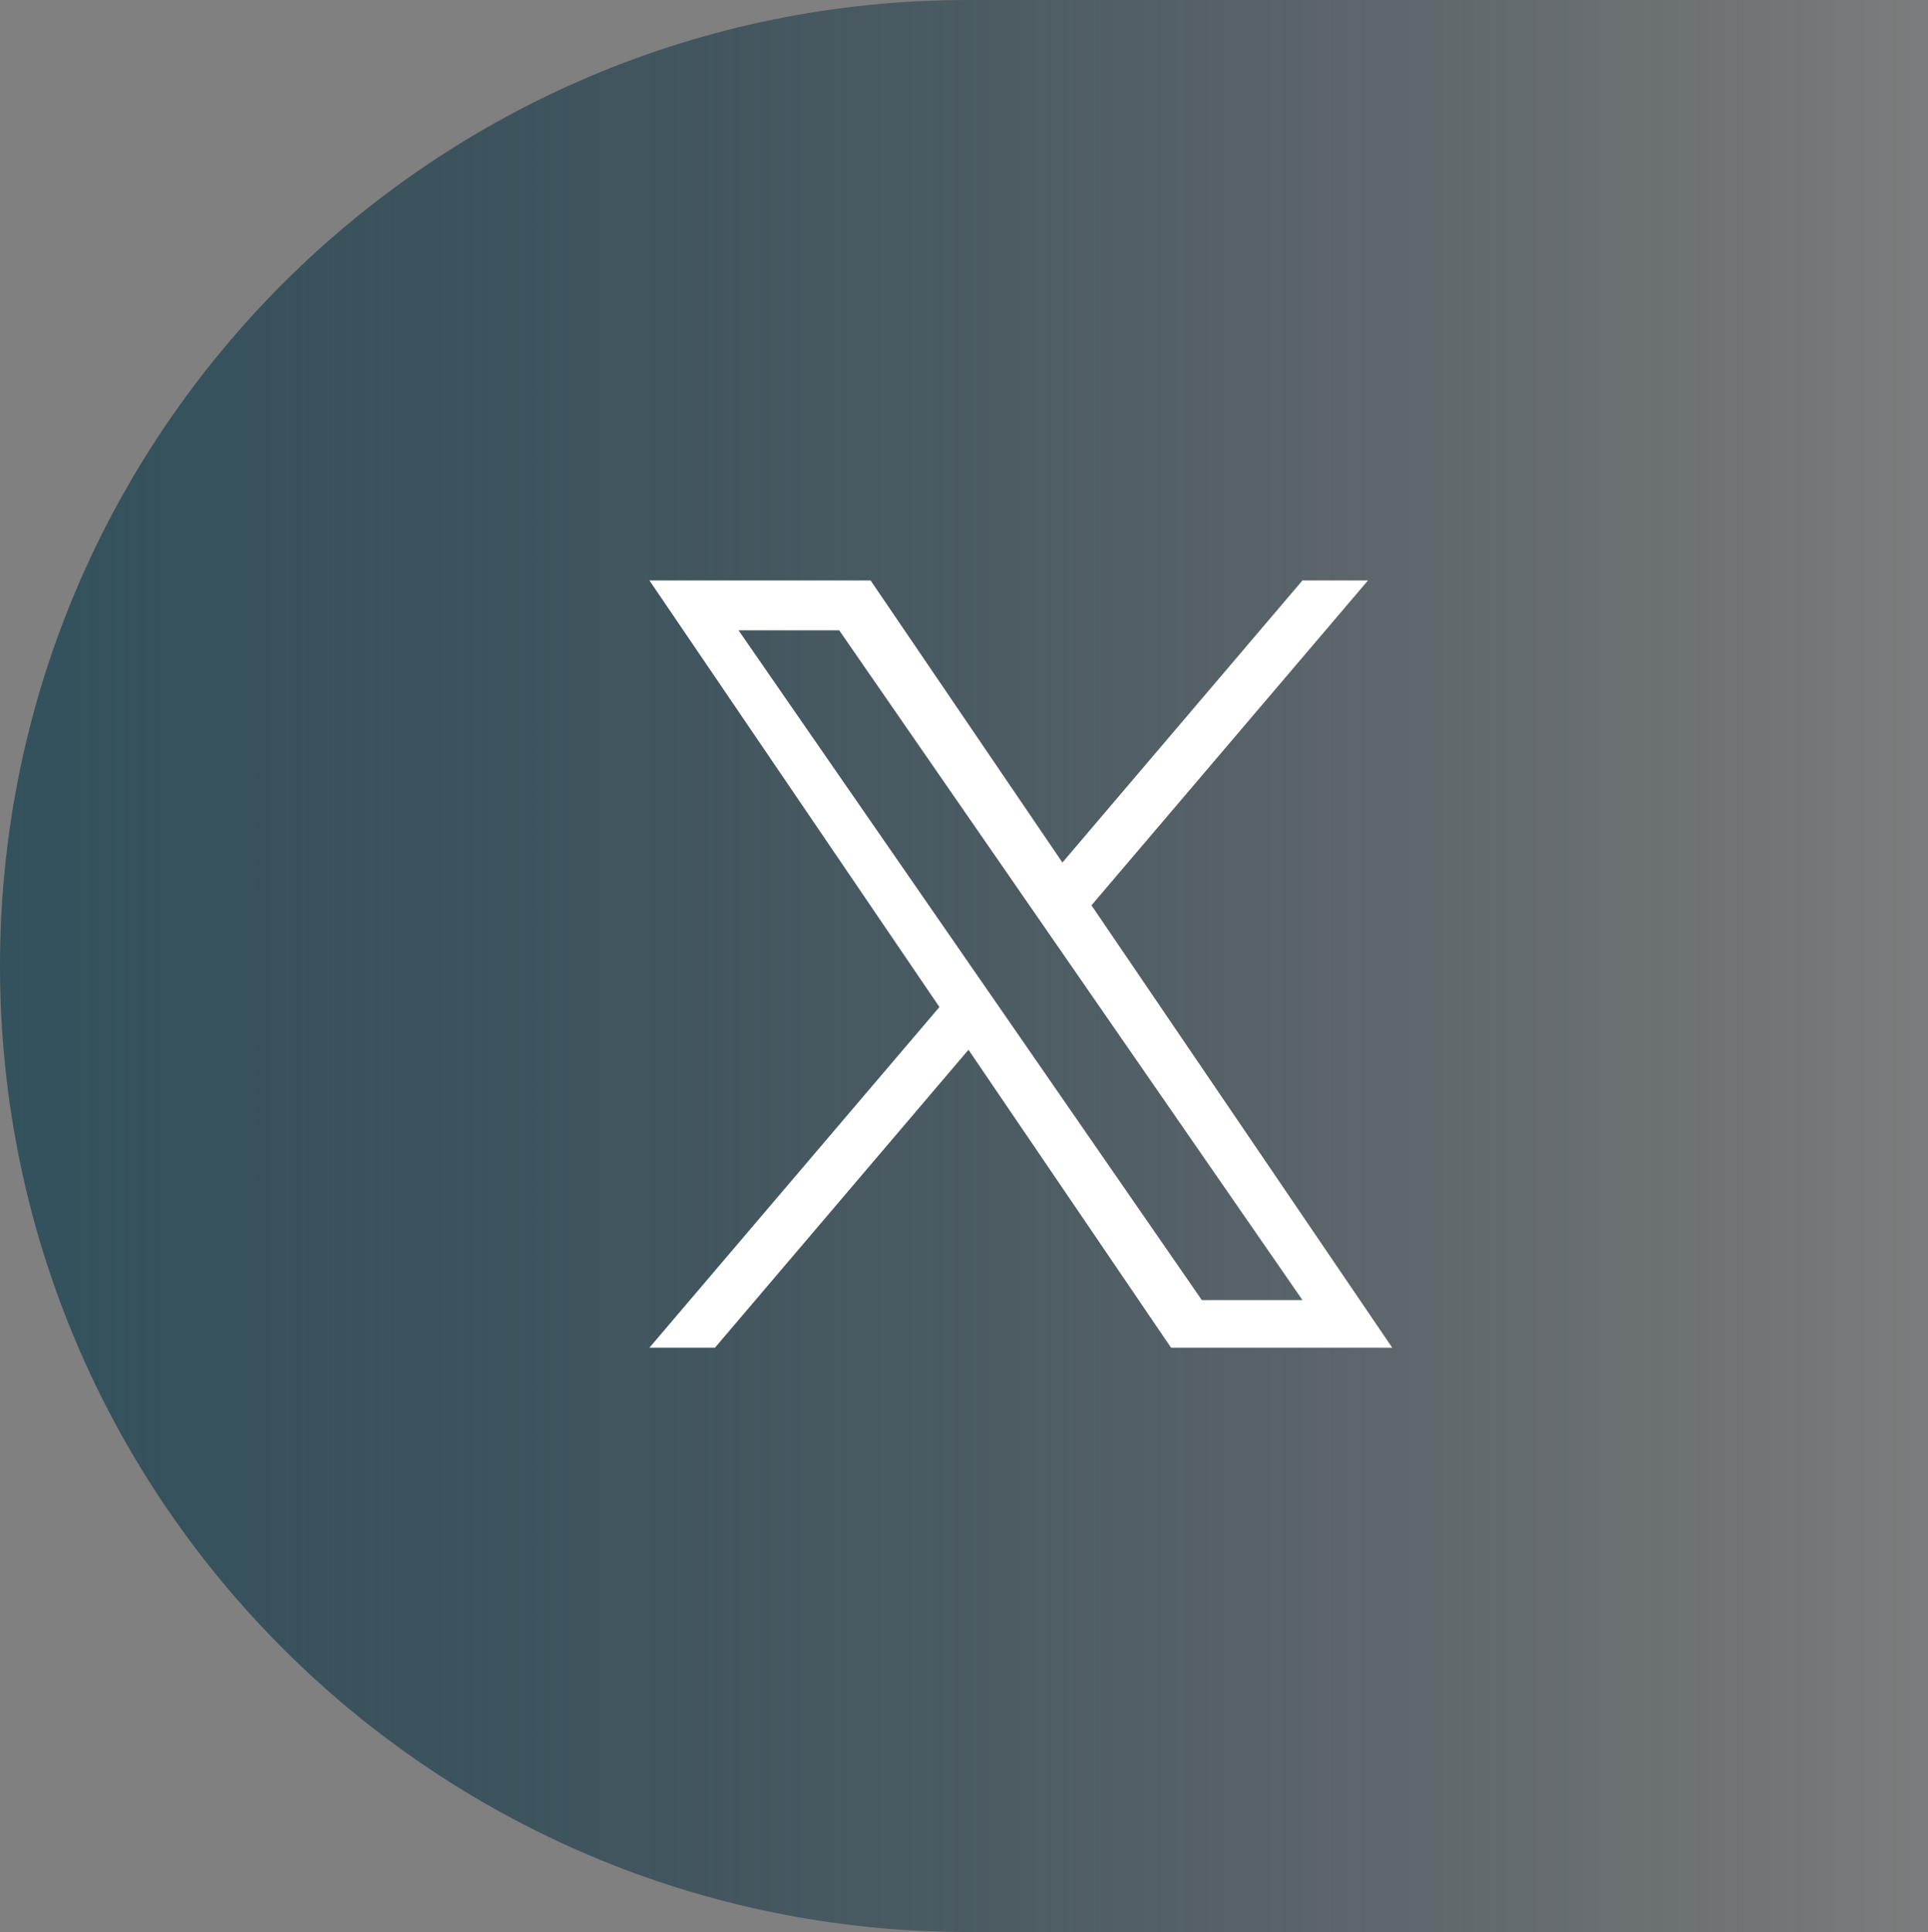 <svg width="950" height="952" viewBox="0 0 950 952" fill="none" xmlns="http://www.w3.org/2000/svg">
<rect x="0" y="0" width="950" height="952" fill="#808080" stroke="none"/>
<path d="M0 475.954C0 213.092 213.519 0 476.908 0H950V951.908H476.908C213.519 951.908 0 738.816 0 475.954Z" fill="url(#paint0_linear_1_16)"/>
<path d="M537.808 446.056L674.052 286H641.76L523.492 424.969L428.985 286H320L462.891 496.168L320 664H352.292L477.207 517.228L577.015 664H686L537.808 446.056ZM493.595 498.004L479.118 477.079L363.917 310.57H413.512L506.458 444.949L520.935 465.874L641.787 640.564H592.192L493.595 498.004Z" fill="white"/>
<defs>
<linearGradient id="paint0_linear_1_16" x1="982.43" y1="475.954" x2="0" y2="475.954" gradientUnits="userSpaceOnUse">
<stop stop-color="#001D2F" stop-opacity="0"/>
<stop offset="1" stop-color="#33525D"/>
</linearGradient>
</defs>
</svg>
